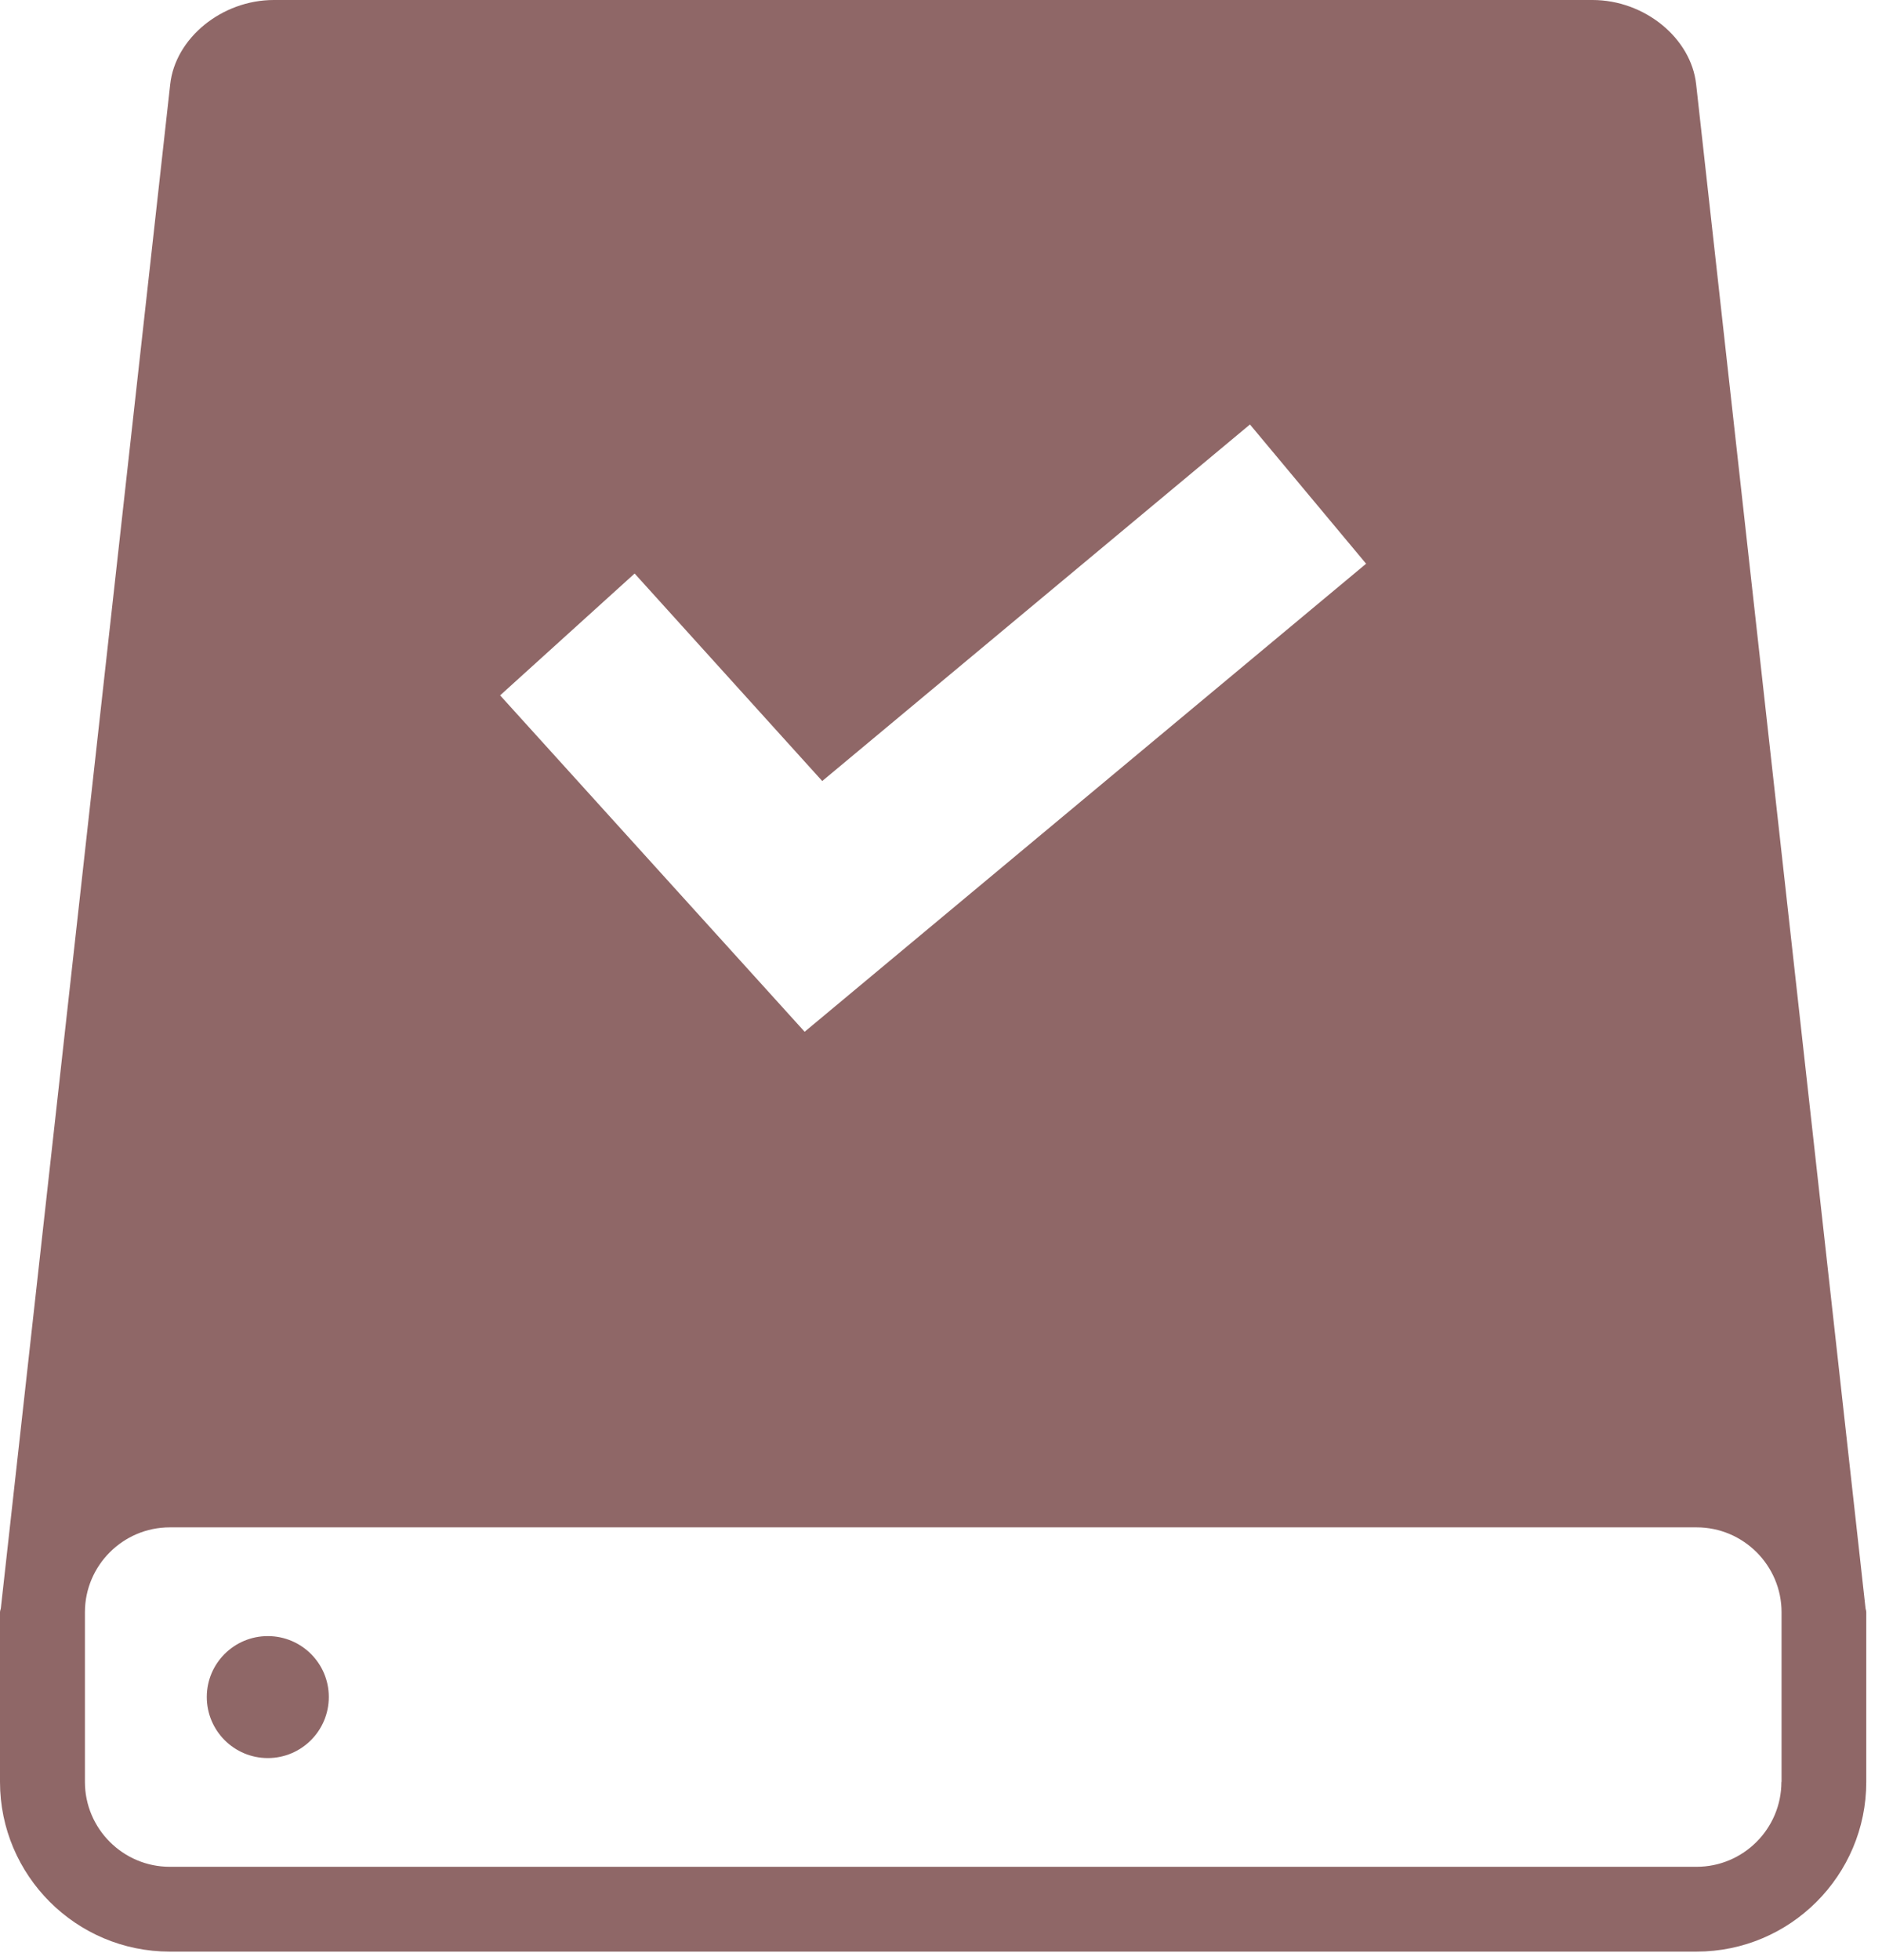 <svg width="73" height="76" viewBox="0 0 73 76" fill="none" xmlns="http://www.w3.org/2000/svg">
<path d="M72.356 62.32L65.791 3.27C65.595 1.474 63.789 0 61.771 0H10.62C8.609 0 6.799 1.474 6.602 3.27L0.038 62.32C0.038 62.393 0 62.451 0 62.522V69.101C0 72.73 2.953 75.682 6.582 75.682H65.808C69.438 75.682 72.39 72.73 72.39 69.101V62.522C72.39 62.451 72.356 62.389 72.356 62.32ZM24.616 22.241L31.893 30.288L48.484 16.461L52.989 21.861L31.211 40.011L19.399 26.966L24.616 22.241ZM69.098 69.101C69.098 70.917 67.622 72.393 65.808 72.393H6.585C4.774 72.393 3.294 70.917 3.294 69.101V62.522C3.294 60.706 4.774 59.23 6.585 59.23H65.812C67.621 59.23 69.104 60.706 69.104 62.522V69.101H69.098Z" fill="#8F6767"/>
<path d="M10.388 63.447C11.695 63.447 12.754 64.504 12.754 65.808C12.754 67.116 11.695 68.177 10.388 68.177C9.08 68.177 8.021 67.116 8.021 65.808C8.021 64.504 9.08 63.447 10.388 63.447Z" fill="#8F6767"/>
</svg>
